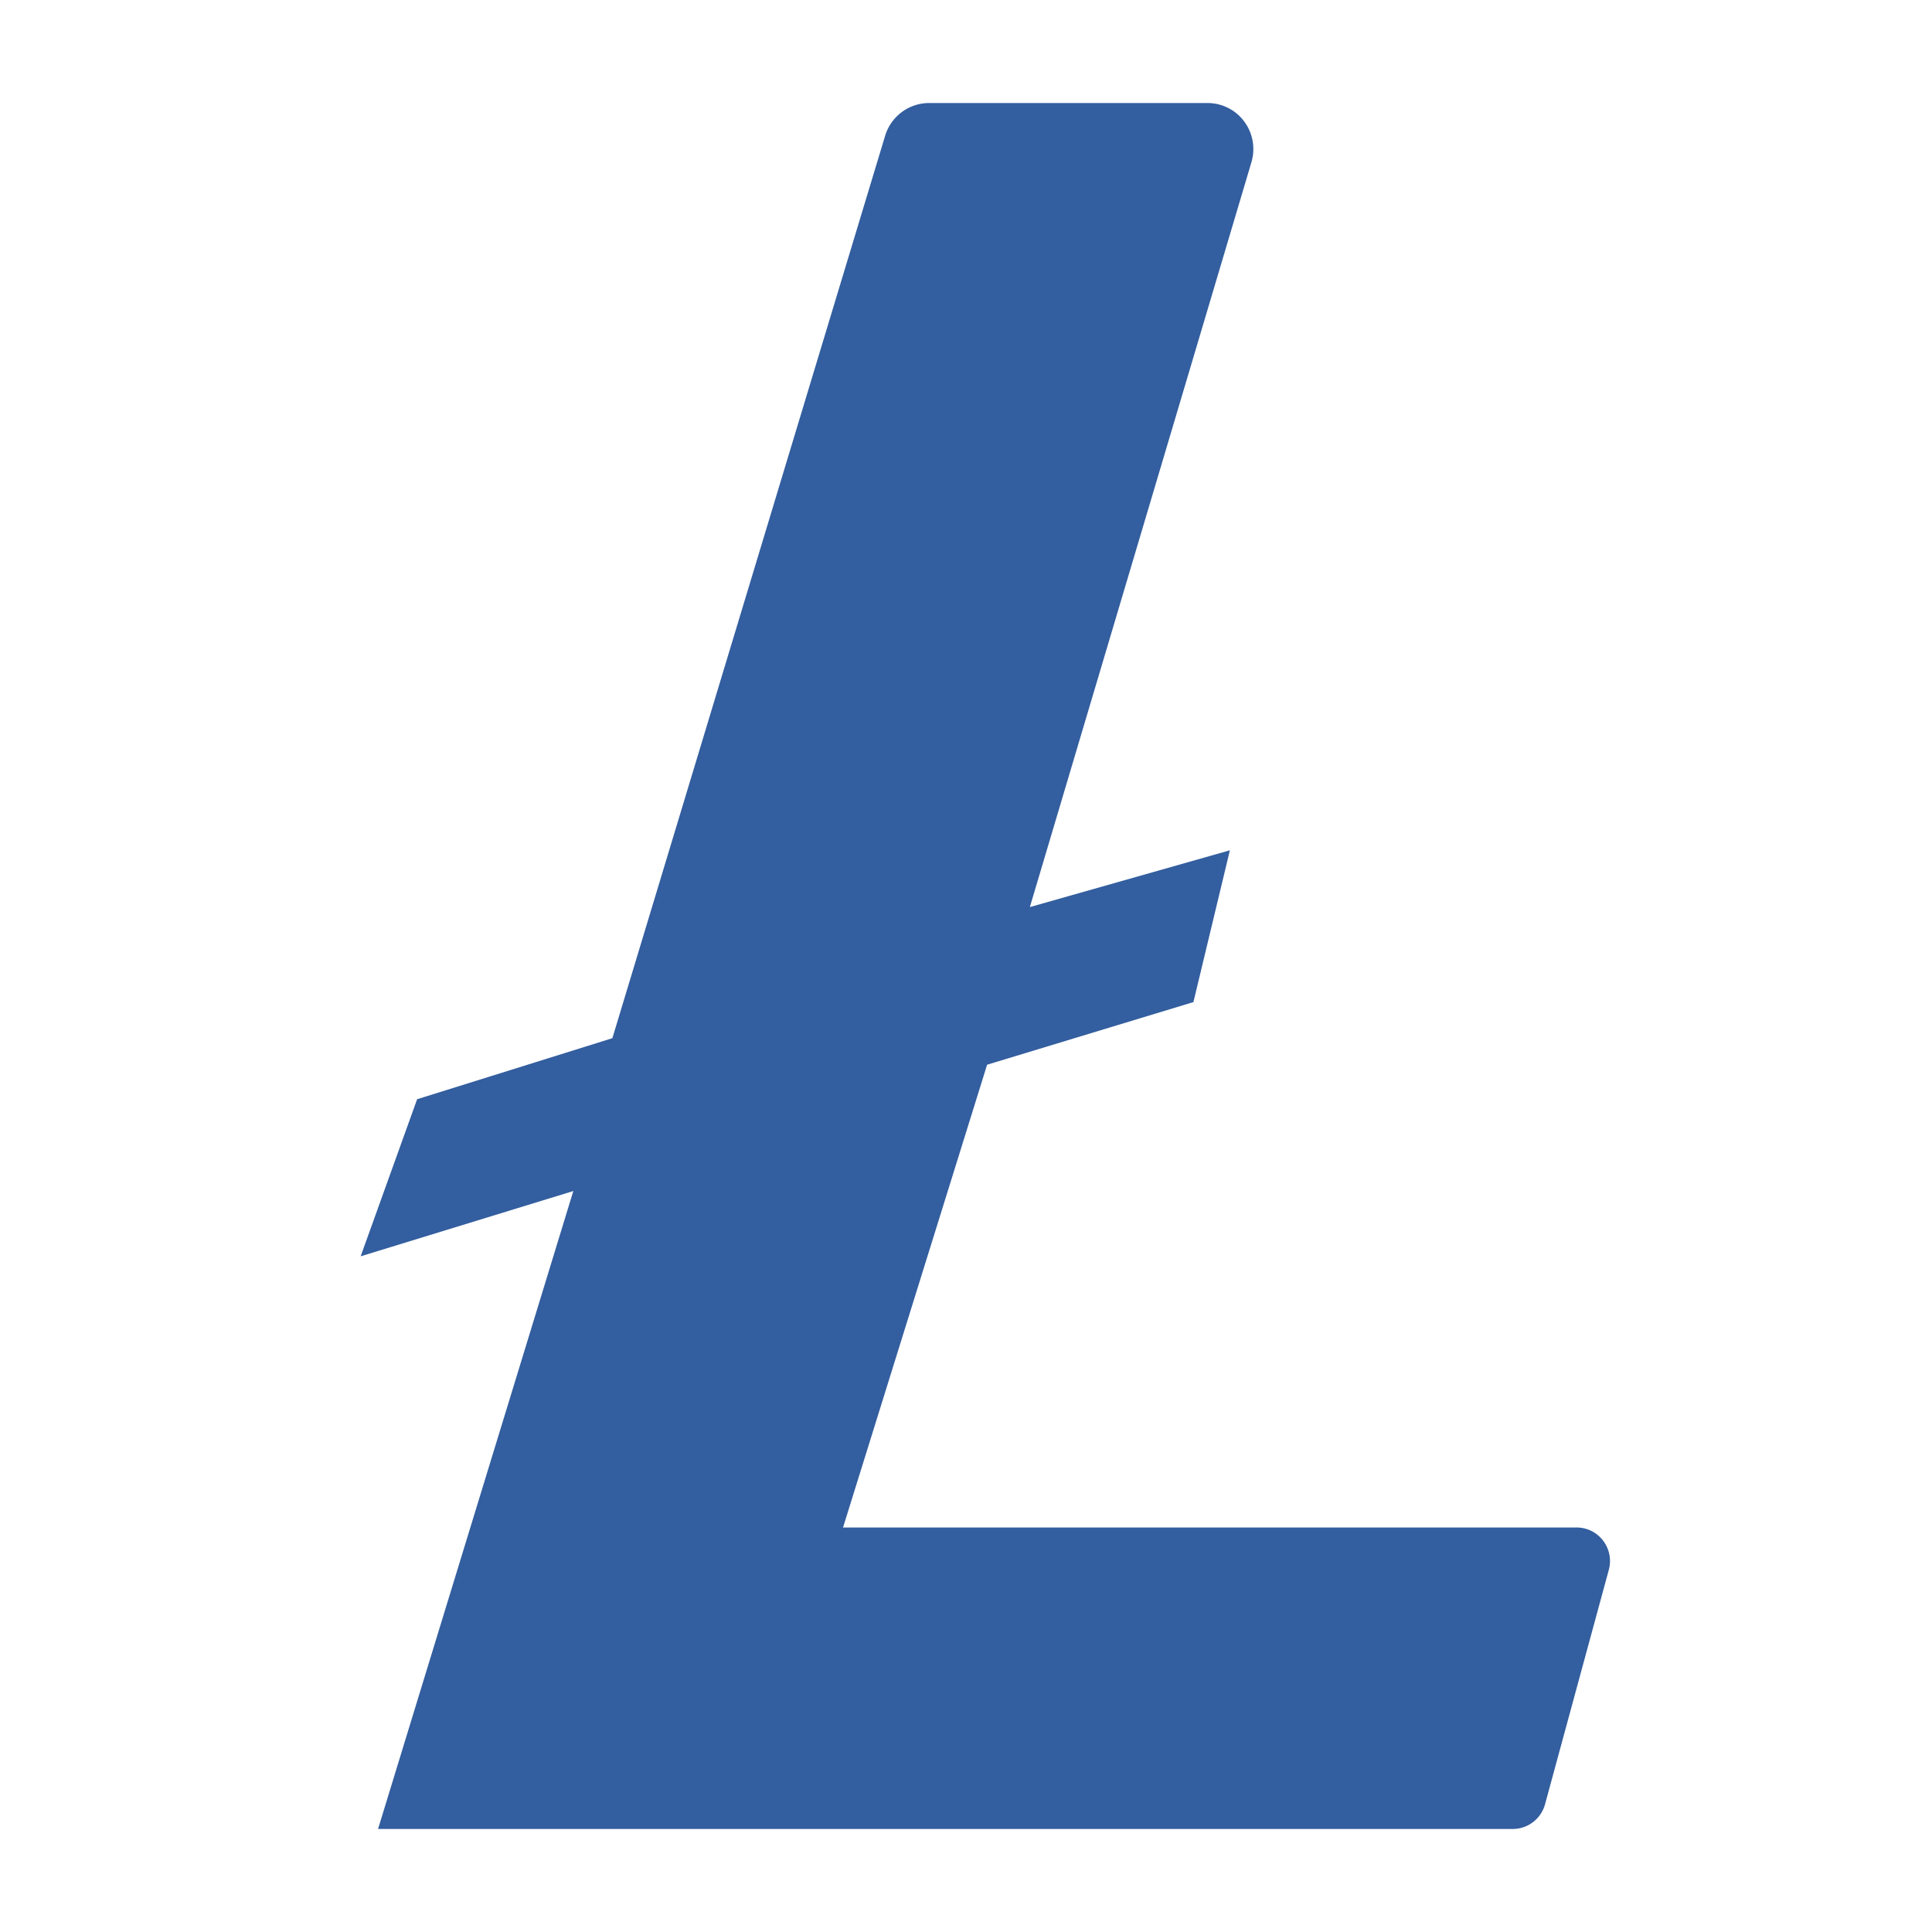 <svg xmlns="http://www.w3.org/2000/svg" width="150" height="150" fill="none"><path d="M29.352 142l15.161-49.529L28 97.54l4.385-12.196 15.16-4.74 21.185-70.09a3.585 3.585 0 011.291-1.817A3.552 3.552 0 0172.131 8h21.636A3.538 3.538 0 0196.6 9.432a3.583 3.583 0 01.568 3.138l-17.21 57.856 15.53-4.409-2.831 11.785-16.018 4.862-11.187 35.931h56.957c1.721 0 2.95 1.649 2.496 3.297l-4.955 18.213a2.607 2.607 0 01-.933 1.369 2.578 2.578 0 01-1.566.526H29.352z" fill="#335E9F"/></svg>
